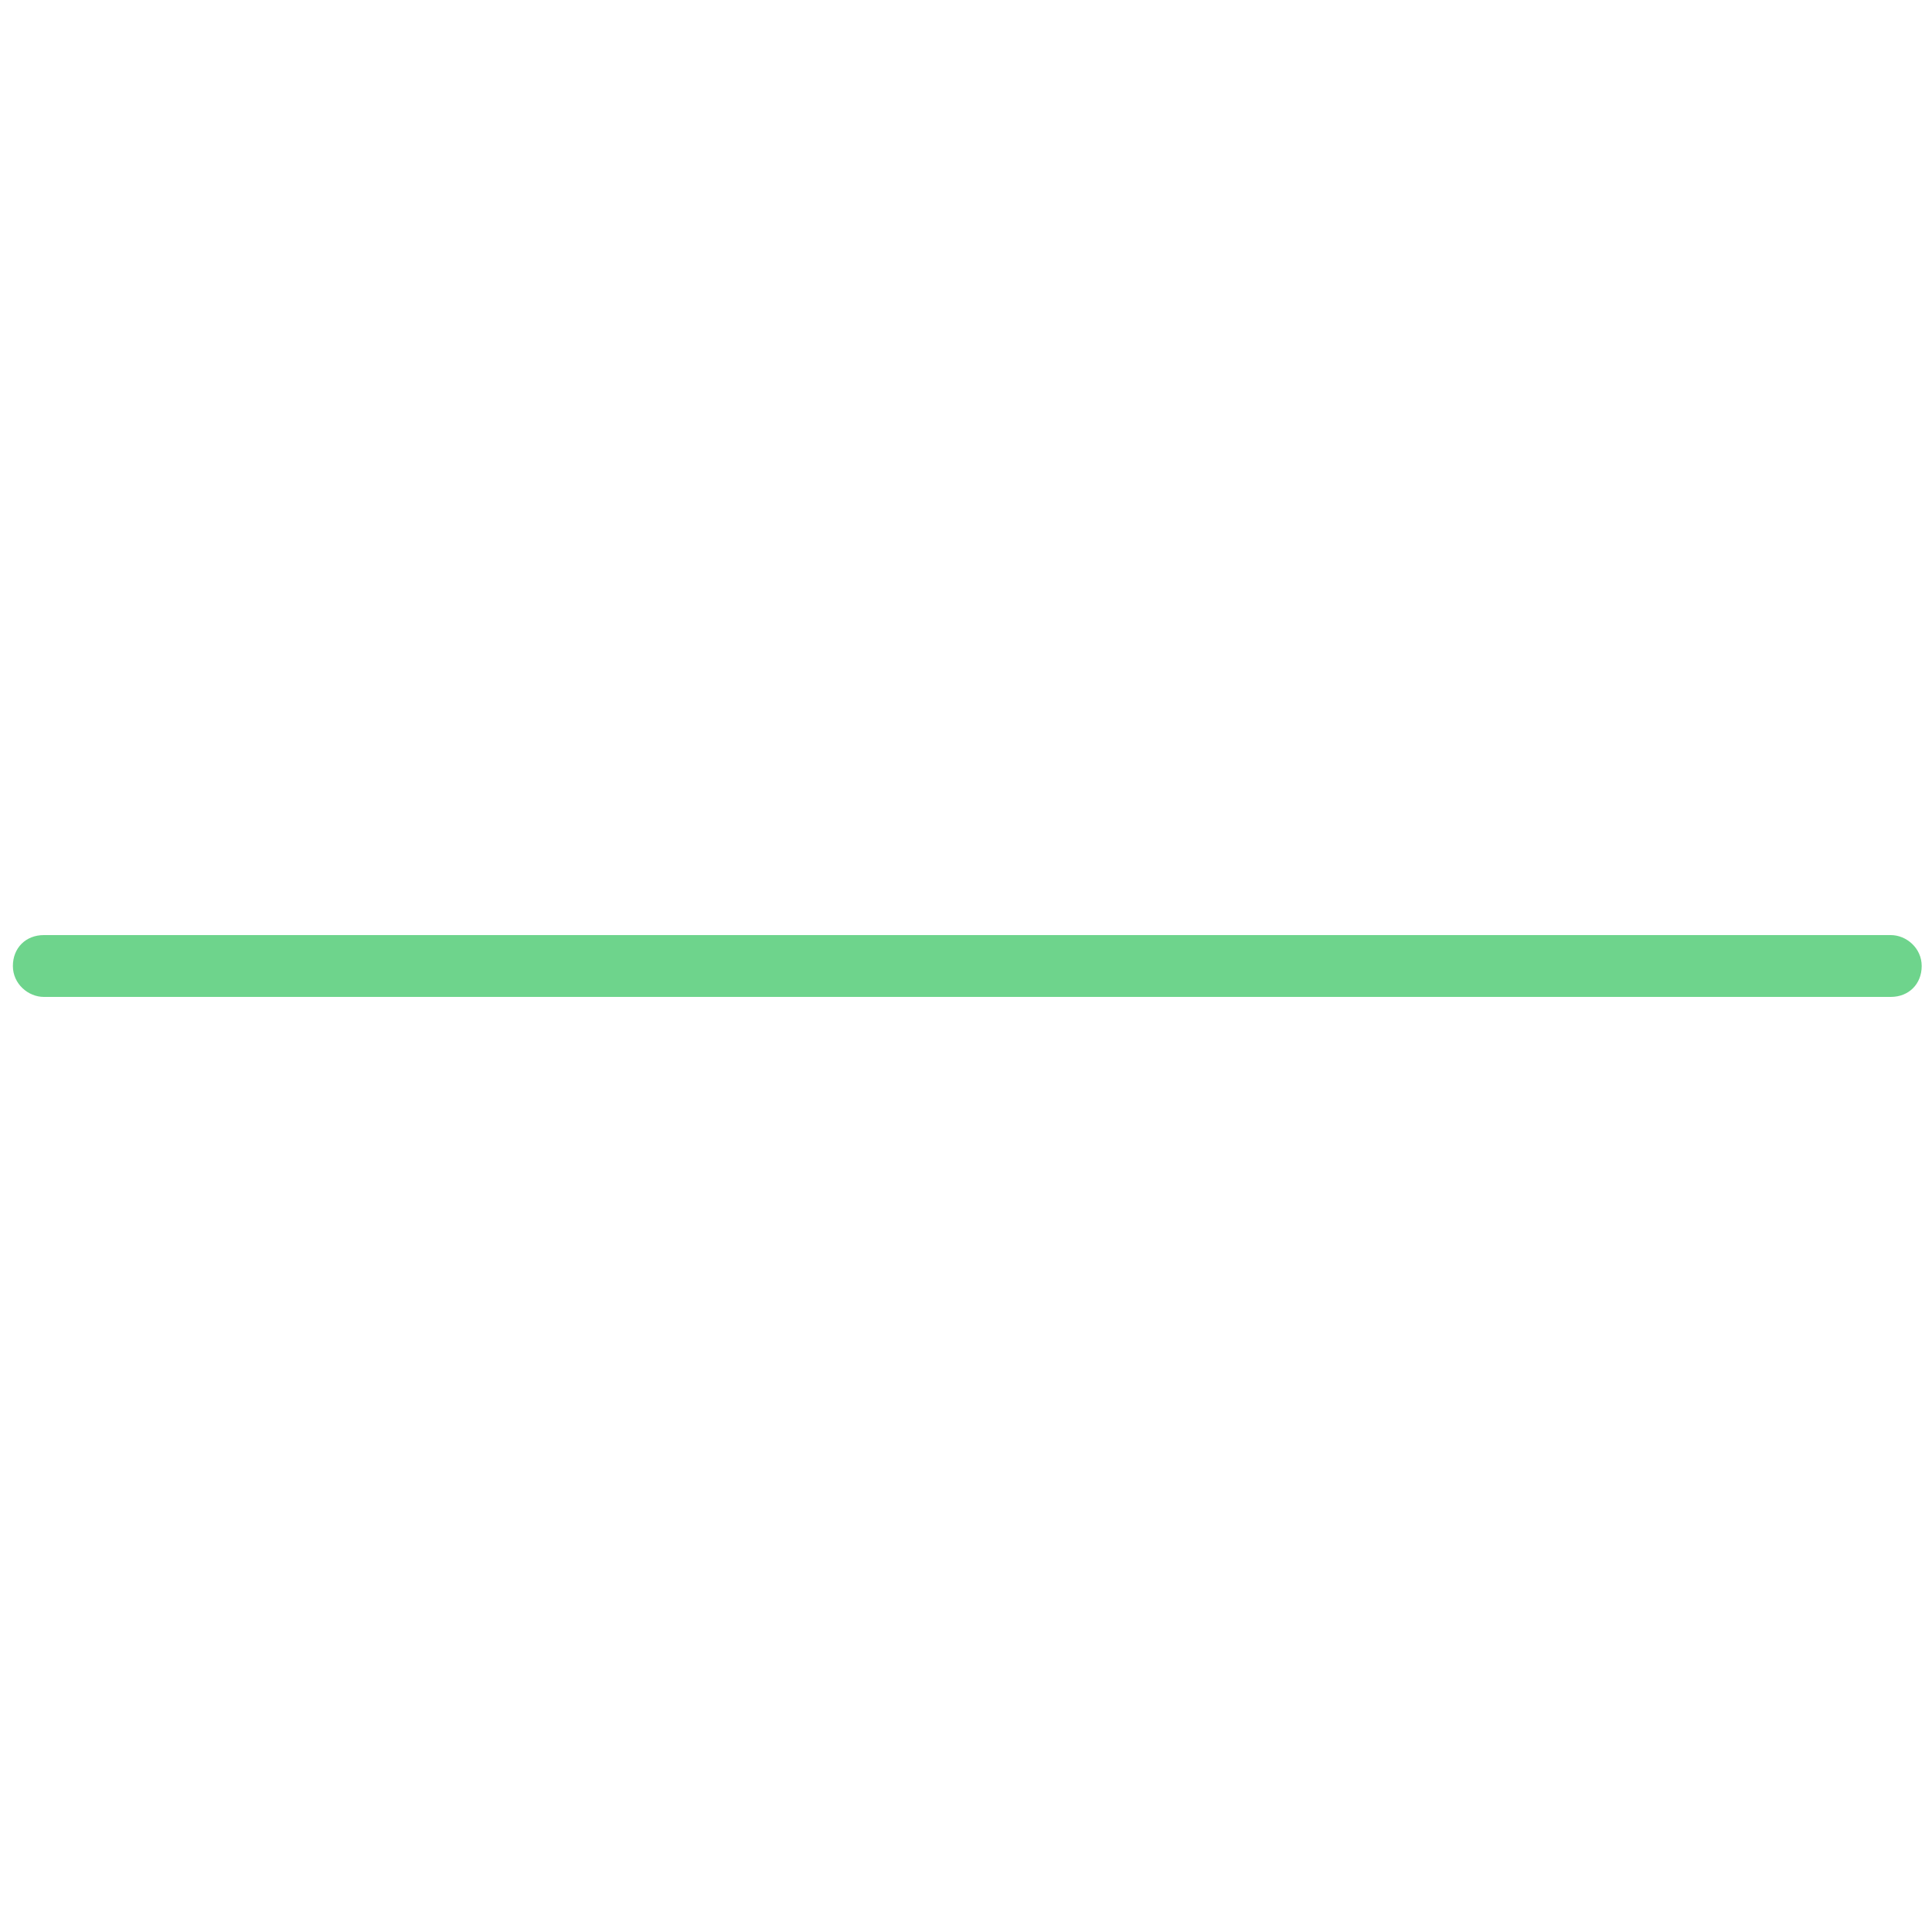 <?xml version="1.0" encoding="UTF-8"?>
<svg xmlns="http://www.w3.org/2000/svg" id="Layer_1" version="1.1" viewBox="0 0 75 75">
  <!-- Generator: Adobe Illustrator 29.1.0, SVG Export Plug-In . SVG Version: 2.1.0 Build 142)  -->
  <defs>
    <style>
      .st0 {
        fill: #6ed48c;
      }
    </style>
  </defs>
  <path class="st0" d="M73.3,38.7H1.7c-.6,0-1.2-.5-1.2-1.2s.5-1.2,1.2-1.2h71.7c.6,0,1.2.5,1.2,1.2s-.5,1.2-1.2,1.2Z"></path>
</svg>
